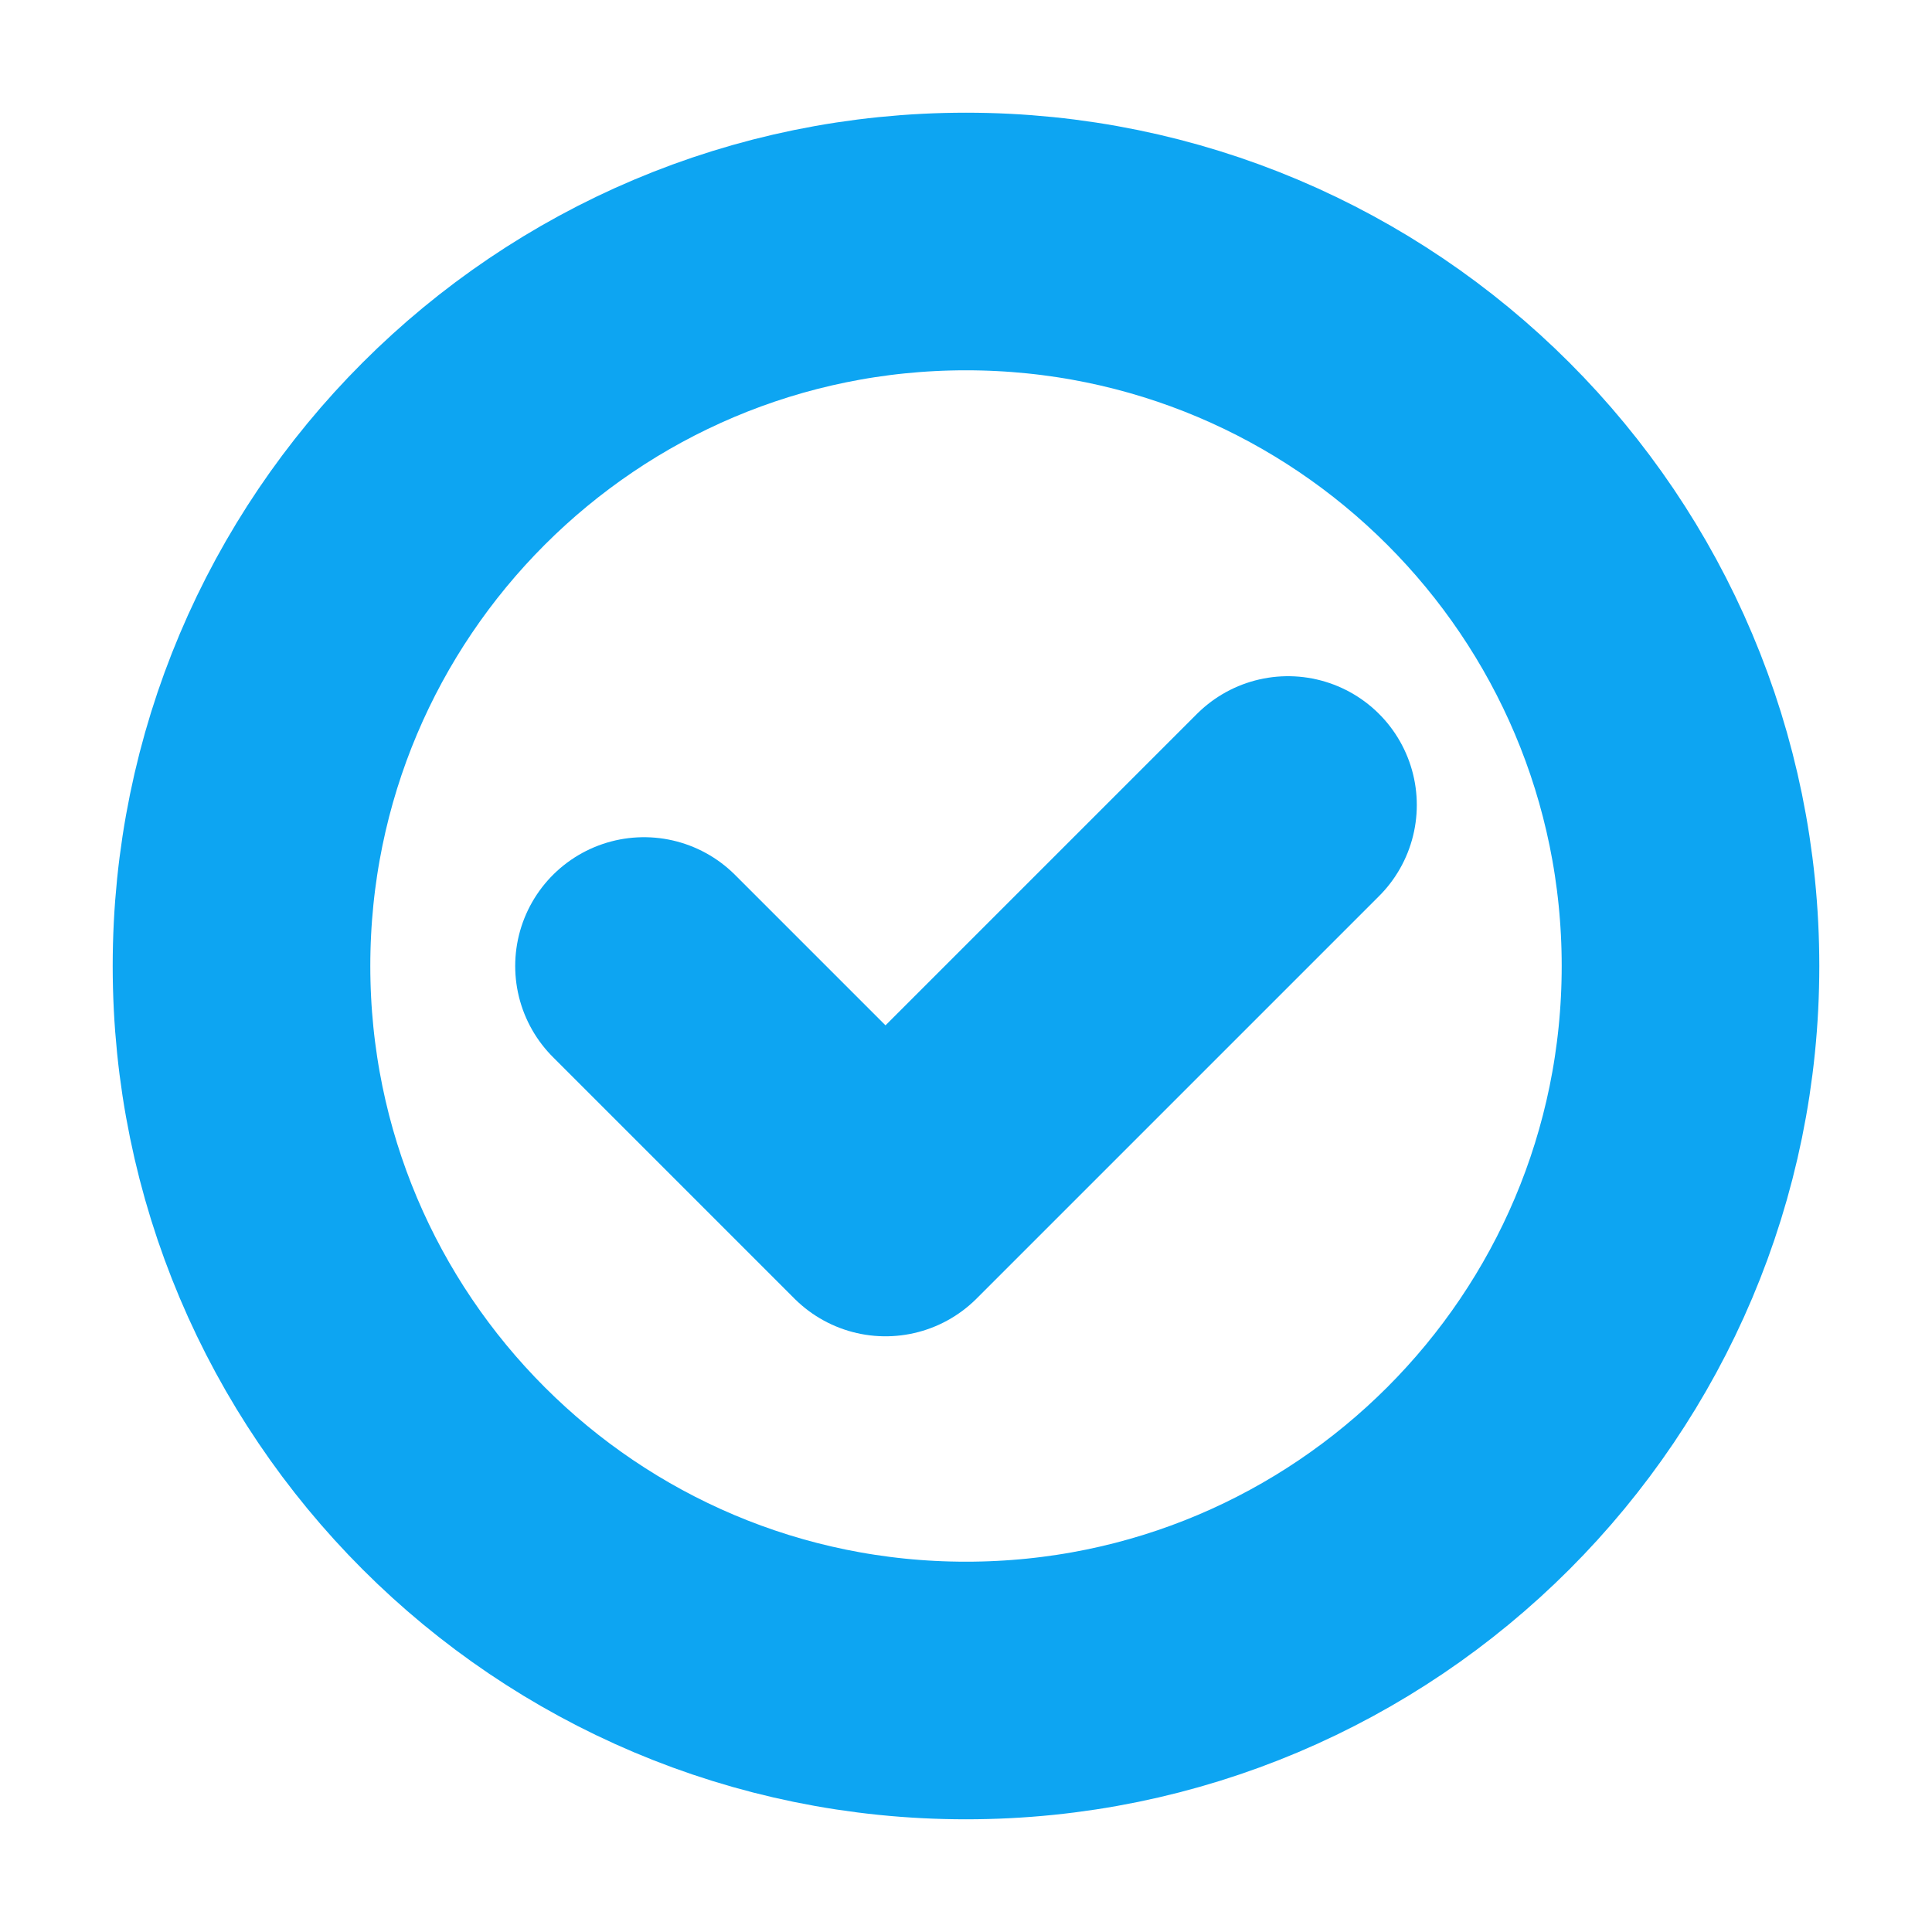 <svg width="15" height="15" viewBox="0 0 15 15" fill="none" xmlns="http://www.w3.org/2000/svg">
<path d="M7.5 13.125C10.607 13.125 13.125 10.607 13.125 7.5C13.125 4.393 10.607 1.875 7.5 1.875C4.393 1.875 1.875 4.393 1.875 7.5C1.875 10.607 4.393 13.125 7.5 13.125Z" stroke="#0DA5F2" stroke-width="2" stroke-linecap="round" stroke-linejoin="round"/>
<path d="M5 7.5L6.875 9.375L10 6.25" stroke="#0DA5F2" stroke-width="2" stroke-linecap="round" stroke-linejoin="round"/>
</svg>
